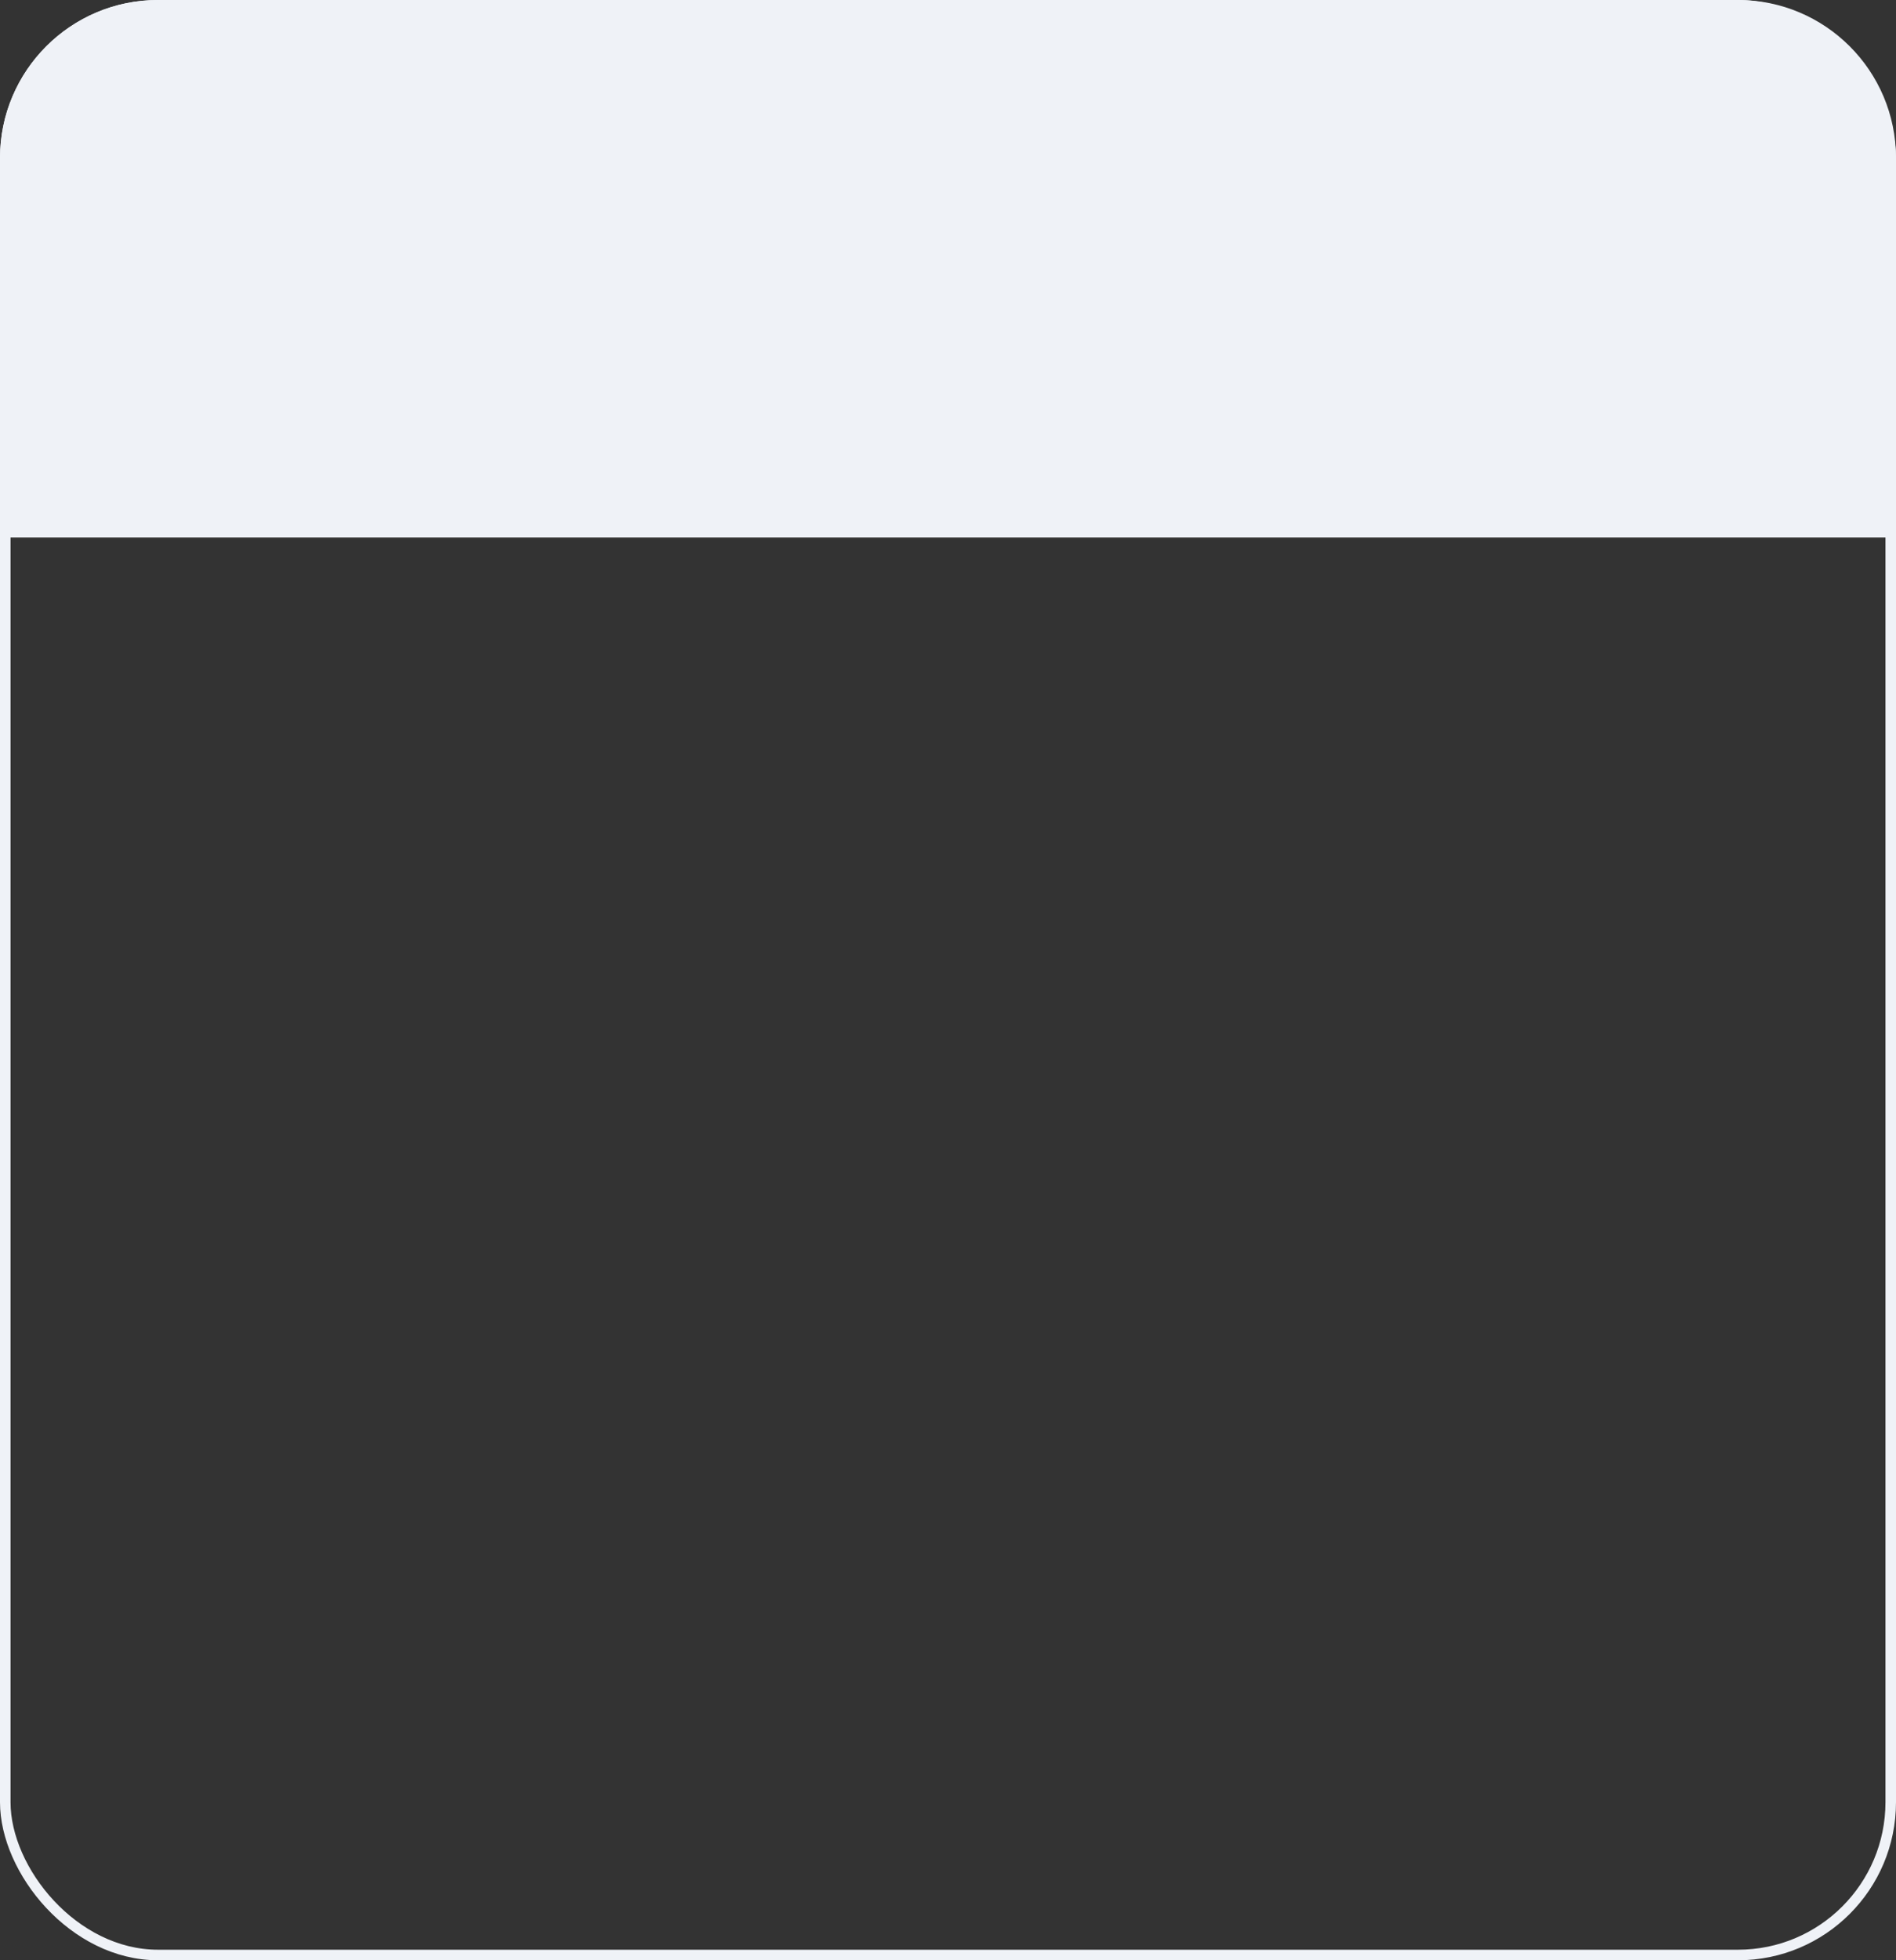 <?xml version="1.0" encoding="UTF-8"?> <svg xmlns="http://www.w3.org/2000/svg" width="360" height="372" viewBox="0 0 360 372" fill="none"><rect x="0" y="0" width="360" height="372" fill="#333333" stroke="none"/><rect x="1" y="1" width="358" height="370" rx="29" stroke="#EFF2F7" stroke-width="2"></rect><path d="M0 30C0 13.431 13.431 0 30 0H330C346.569 0 360 13.431 360 30V102H0V30Z" fill="#EFF2F7"></path></svg> 